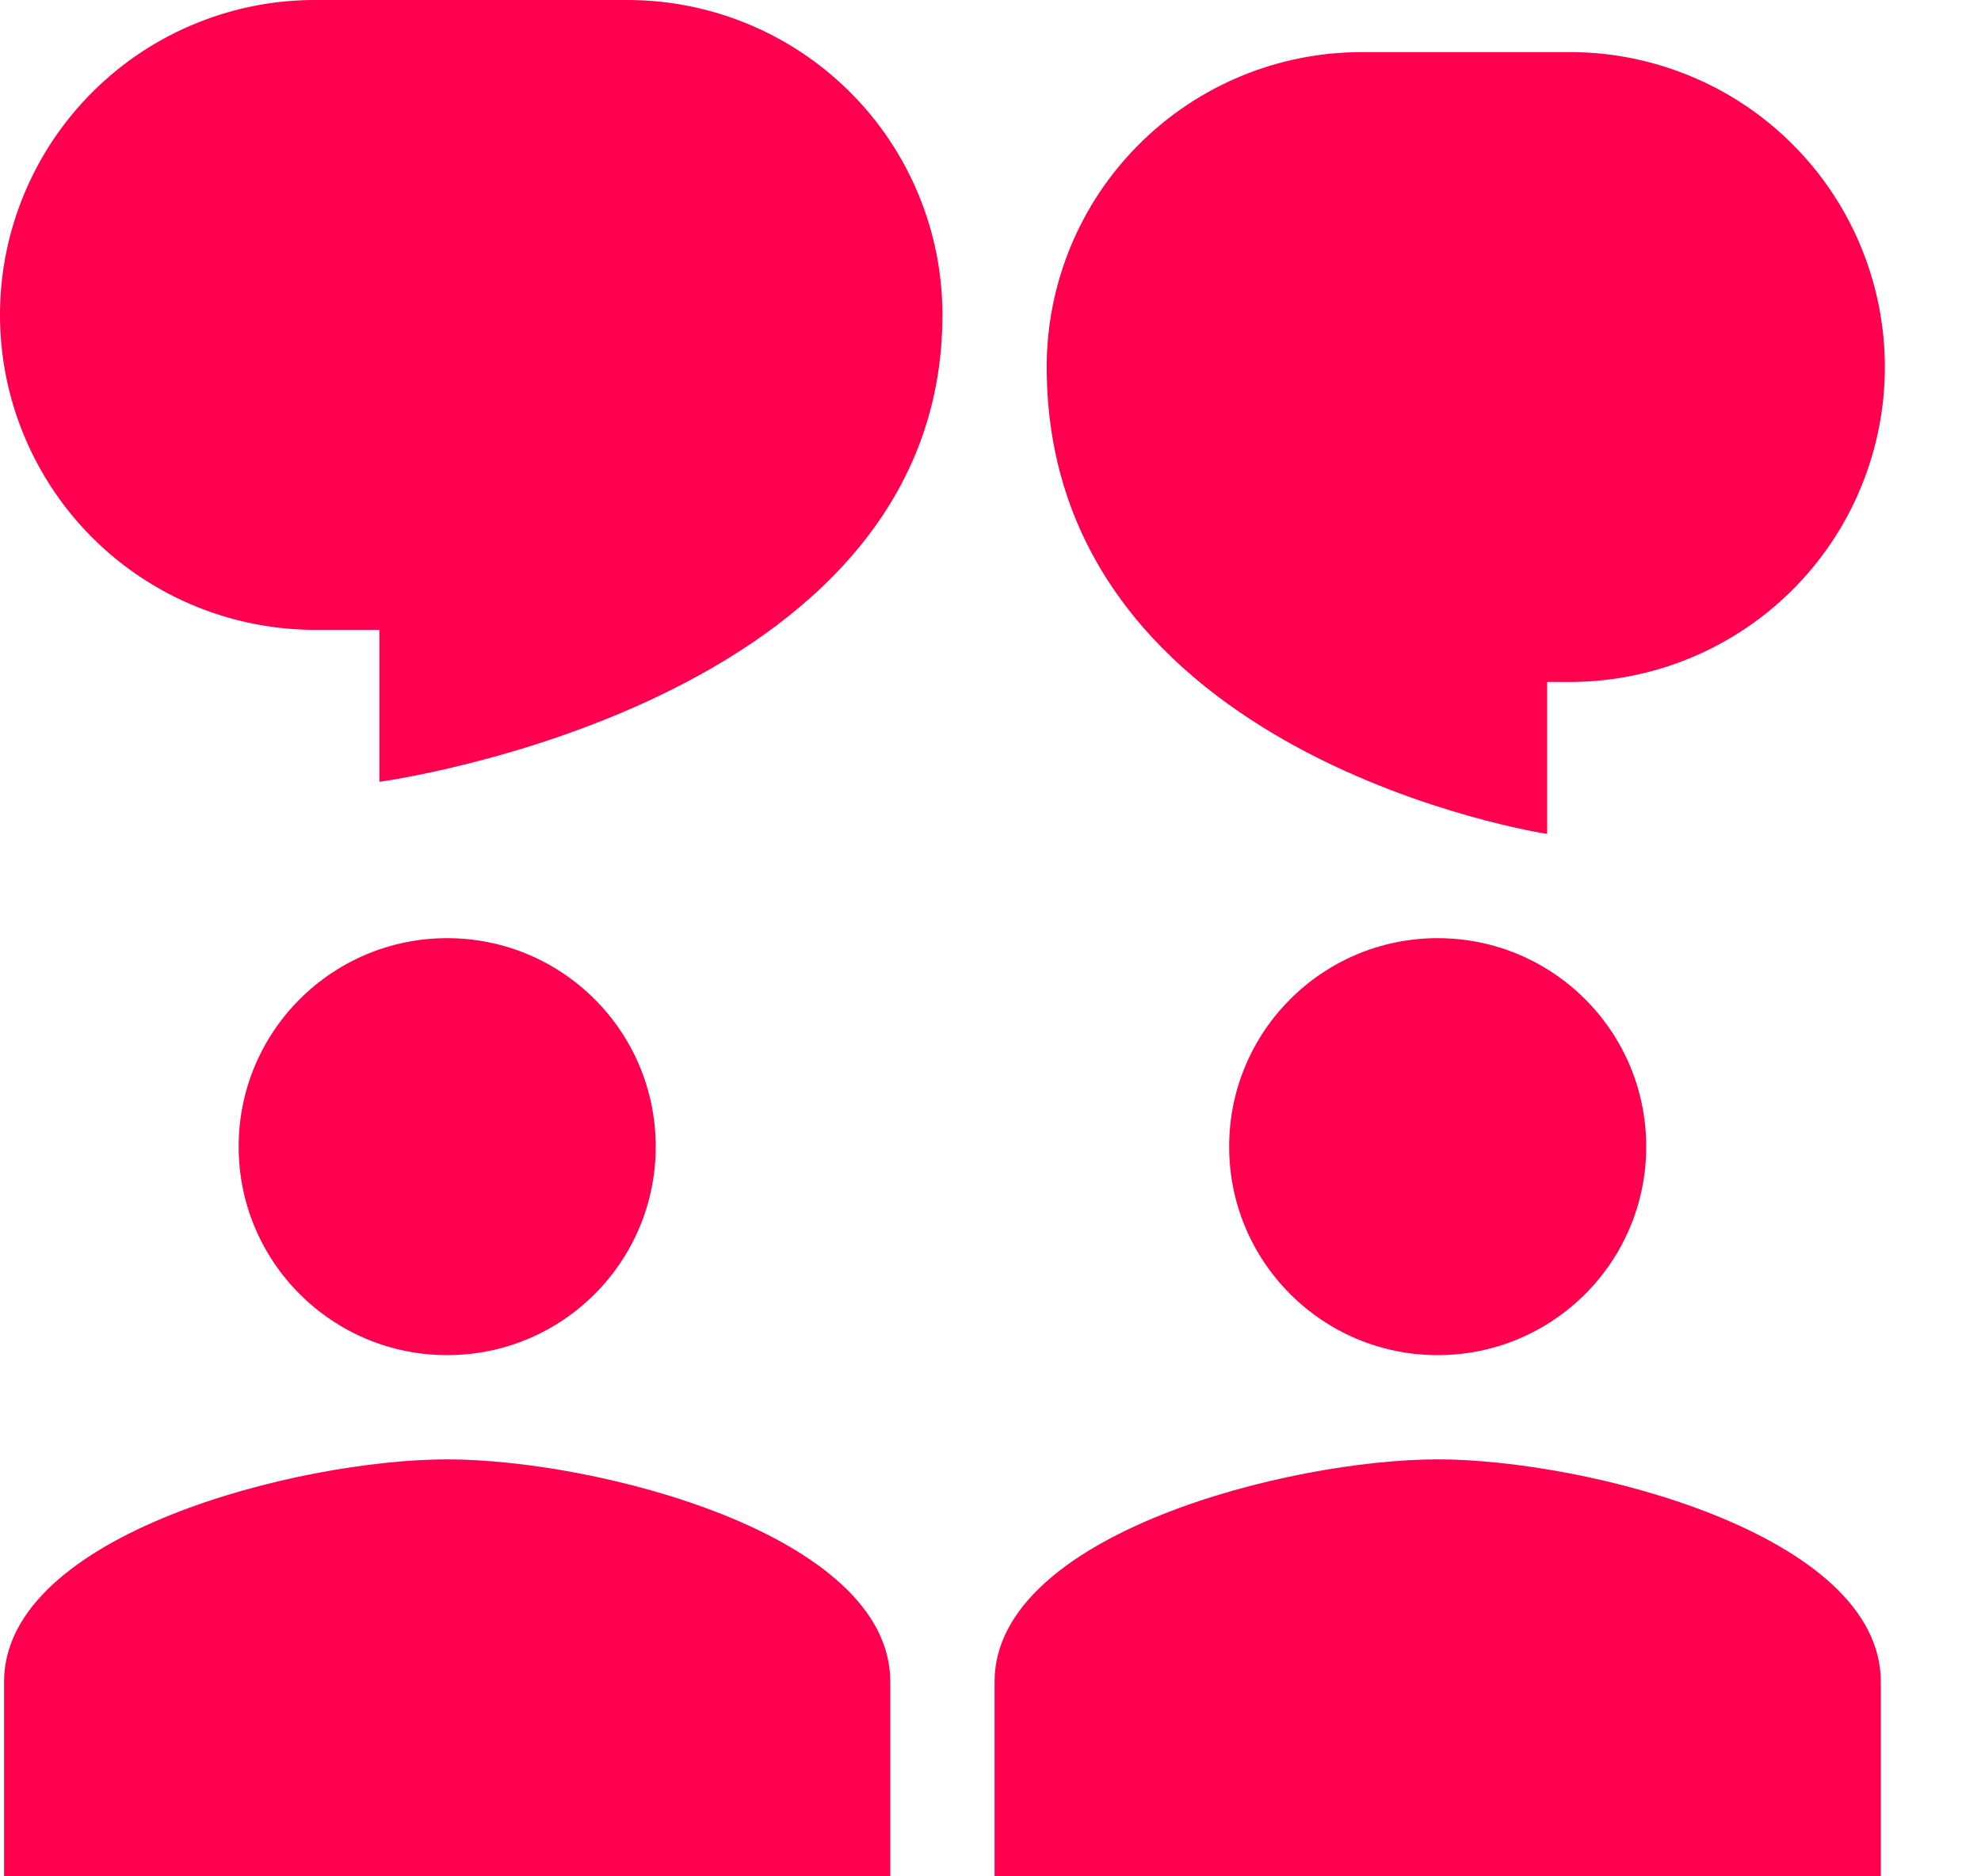 <svg width="19" height="18" viewBox="0 0 19 18" fill="none" xmlns="http://www.w3.org/2000/svg">
<path d="M9.039 3.021C9.039 2.624 8.961 2.231 8.809 1.865C8.657 1.498 8.435 1.165 8.154 0.885C7.874 0.604 7.54 0.382 7.174 0.23C6.807 0.078 6.415 5.87897e-06 6.018 5.87897e-06H3.06C2.66 -0.005 2.263 0.069 1.892 0.219C1.521 0.368 1.183 0.59 0.899 0.871C0.614 1.152 0.388 1.487 0.234 1.856C0.079 2.225 0 2.621 0 3.021C0 3.421 0.079 3.817 0.234 4.186C0.388 4.555 0.614 4.89 0.899 5.171C1.183 5.452 1.521 5.673 1.892 5.823C2.263 5.972 2.66 6.047 3.06 6.042H3.639V7.5C3.639 7.5 9.039 6.771 9.039 3.021ZM6.289 11C6.289 12.105 5.394 13 4.289 13C3.184 13 2.289 12.105 2.289 11C2.289 9.895 3.184 9 4.289 9C5.394 9 6.289 9.895 6.289 11ZM4.289 14C2.87 14 0.039 14.715 0.039 16.134V18H8.539V16.134C8.539 14.714 5.707 14 4.289 14ZM13.789 13C14.894 13 15.789 12.105 15.789 11C15.789 9.895 14.894 9 13.789 9C12.684 9 11.789 9.895 11.789 11C11.789 12.105 12.684 13 13.789 13ZM13.789 14C12.37 14 9.539 14.715 9.539 16.134V18H18.039V16.134C18.039 14.714 15.207 14 13.789 14ZM13.06 0.5C12.259 0.5 11.49 0.818 10.924 1.385C10.357 1.951 10.039 2.72 10.039 3.521C10.039 7.271 14.839 8 14.839 8V6.542H15.018C15.418 6.547 15.815 6.472 16.186 6.323C16.557 6.173 16.895 5.952 17.179 5.671C17.464 5.39 17.69 5.055 17.844 4.686C17.998 4.317 18.078 3.921 18.078 3.521C18.078 3.121 17.998 2.725 17.844 2.356C17.69 1.987 17.464 1.652 17.179 1.371C16.895 1.09 16.557 0.868 16.186 0.719C15.815 0.569 15.418 0.495 15.018 0.5H13.06Z" fill="#FF004F"/>
</svg>
